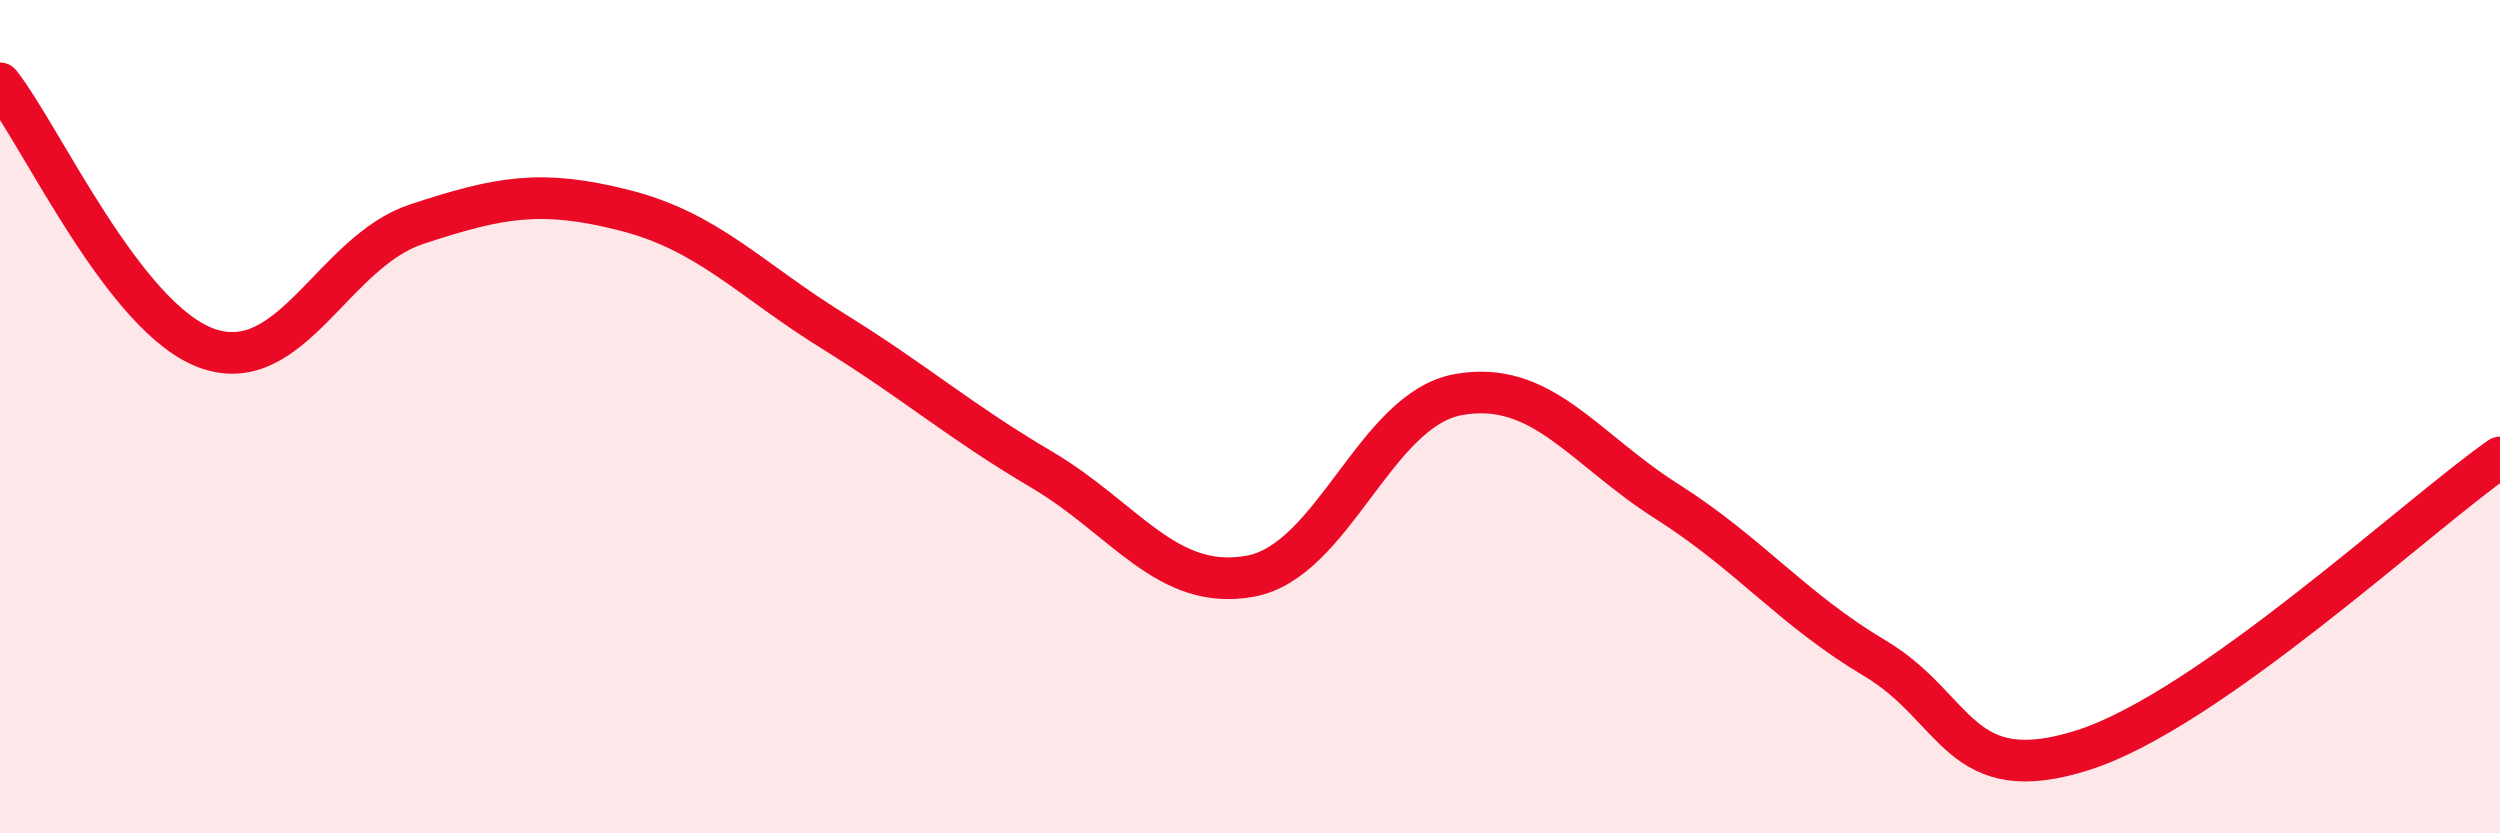 
    <svg width="60" height="20" viewBox="0 0 60 20" xmlns="http://www.w3.org/2000/svg">
      <path
        d="M 0,2 C 1,3.27 3,7.69 5,8.37 C 7,9.05 8,6.04 10,5.38 C 12,4.72 13,4.54 15,5.05 C 17,5.56 18,6.71 20,7.95 C 22,9.19 23,10.09 25,11.27 C 27,12.45 28,14.19 30,13.83 C 32,13.47 33,9.83 35,9.47 C 37,9.11 38,10.76 40,12.03 C 42,13.3 43,14.61 45,15.8 C 47,16.99 47,18.96 50,18 C 53,17.04 58,12.38 60,10.98L60 20L0 20Z"
        fill="#EB0A25"
        opacity="0.1"
        stroke-linecap="round"
        stroke-linejoin="round"
      />
      <path
        d="M 0,2 C 1,3.27 3,7.69 5,8.37 C 7,9.05 8,6.04 10,5.38 C 12,4.72 13,4.54 15,5.05 C 17,5.56 18,6.71 20,7.95 C 22,9.19 23,10.09 25,11.27 C 27,12.45 28,14.19 30,13.83 C 32,13.47 33,9.83 35,9.47 C 37,9.11 38,10.76 40,12.03 C 42,13.3 43,14.61 45,15.8 C 47,16.99 47,18.96 50,18 C 53,17.04 58,12.38 60,10.98"
        stroke="#EB0A25"
        stroke-width="1"
        fill="none"
        stroke-linecap="round"
        stroke-linejoin="round"
      />
    </svg>
  